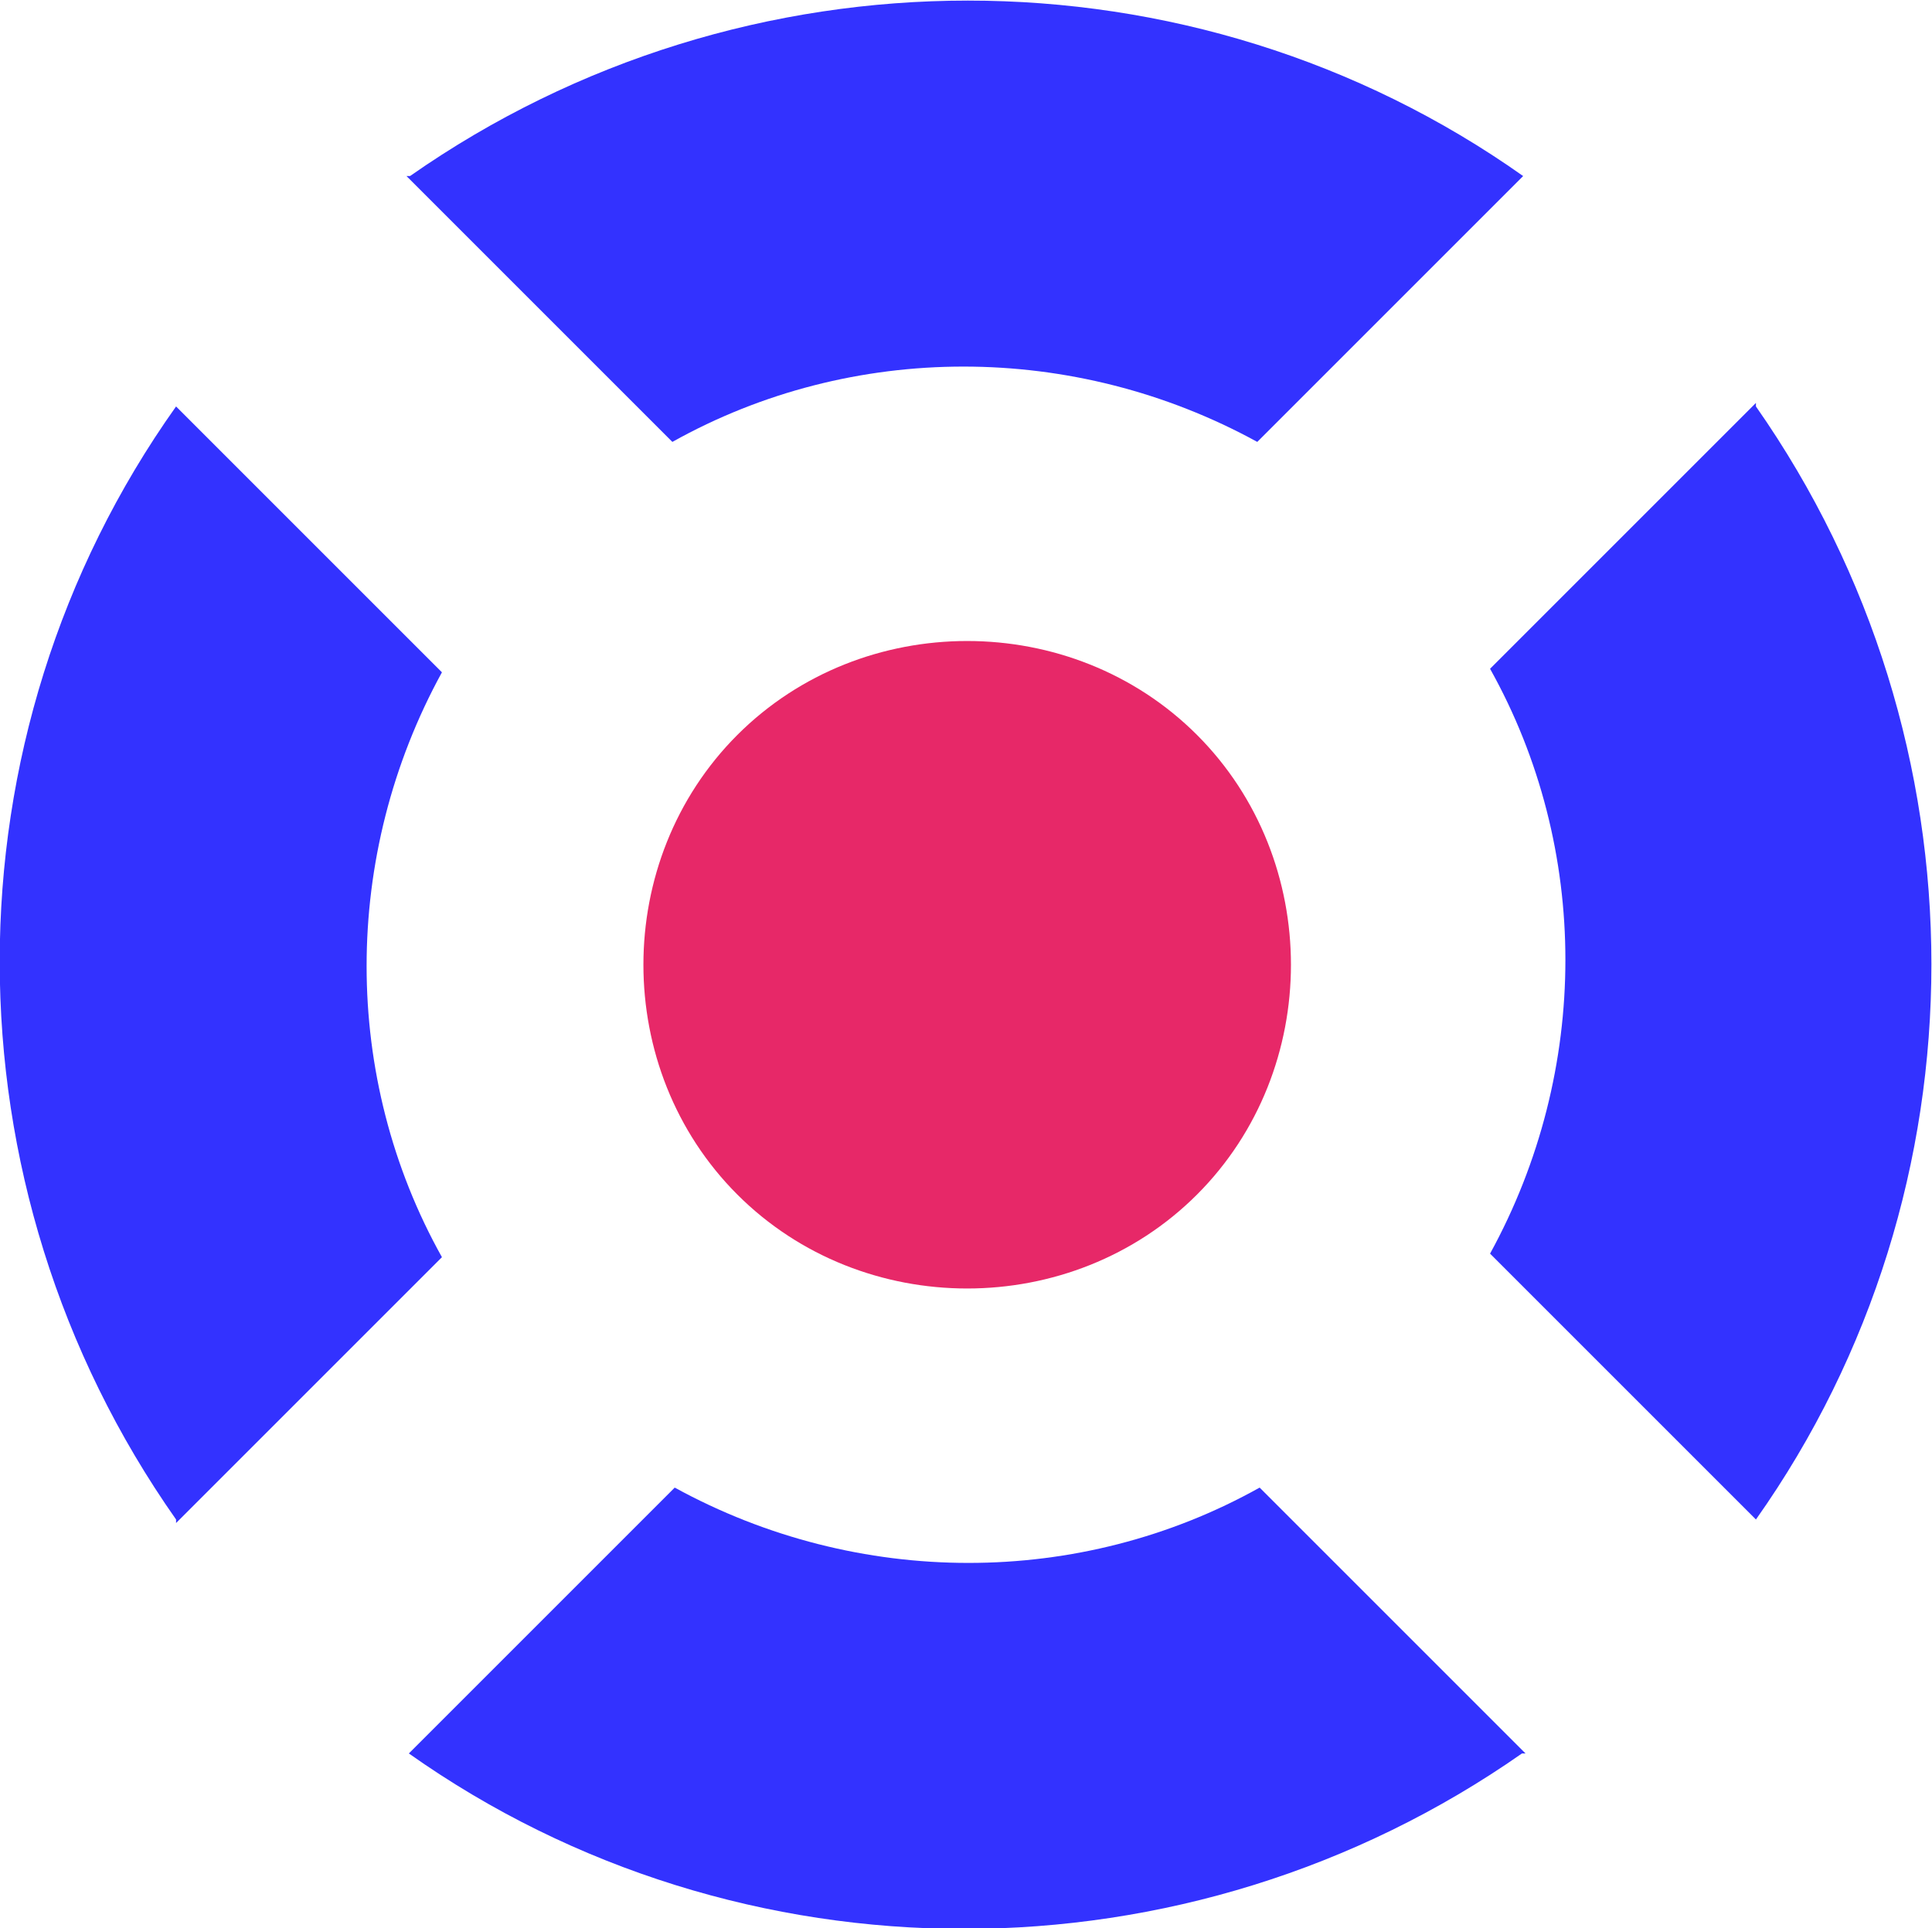 <?xml version="1.0" encoding="UTF-8"?><svg id="Calque_2" xmlns="http://www.w3.org/2000/svg" viewBox="0 0 163.5 163.2"><defs><style>.cls-1{fill:#3332ff;}.cls-1,.cls-2{fill-rule:evenodd;}.cls-2{fill:#e72868;}</style></defs><g id="Calque_1-2"><g><path class="cls-1" d="M34.7,14.9c28.3-19.8,66.2-19.8,94.2,0l-22.5,22.5c-15.5-8.5-34.3-8.5-49.5,0L34.4,14.9h.2Z"/><path class="cls-2" d="M62.4,62.2c10.6-10.6,28.3-10.6,38.9,0,10.6,10.6,10.6,28.3,0,38.9-10.6,10.6-28.3,10.6-38.9,0-10.6-10.6-10.6-28.3,0-38.9h0Z"/><path class="cls-1" d="M148.6,34.4c19.8,28.3,19.8,66.2,0,94.2l-22.5-22.5c8.5-15.5,8.5-34.3,0-49.5l22.5-22.5v.2Z"/><path class="cls-1" d="M128.8,148.4c-28.3,19.8-66.2,19.8-94.2,0l22.5-22.5c15.5,8.5,34.3,8.5,49.5,0l22.5,22.5h-.2Z"/><path class="cls-1" d="M14.9,128.6C-5,100.3-5,62.4,14.9,34.4l22.5,22.5c-8.5,15.5-8.5,34.3,0,49.5l-22.5,22.5v-.2Z"/></g></g></svg>